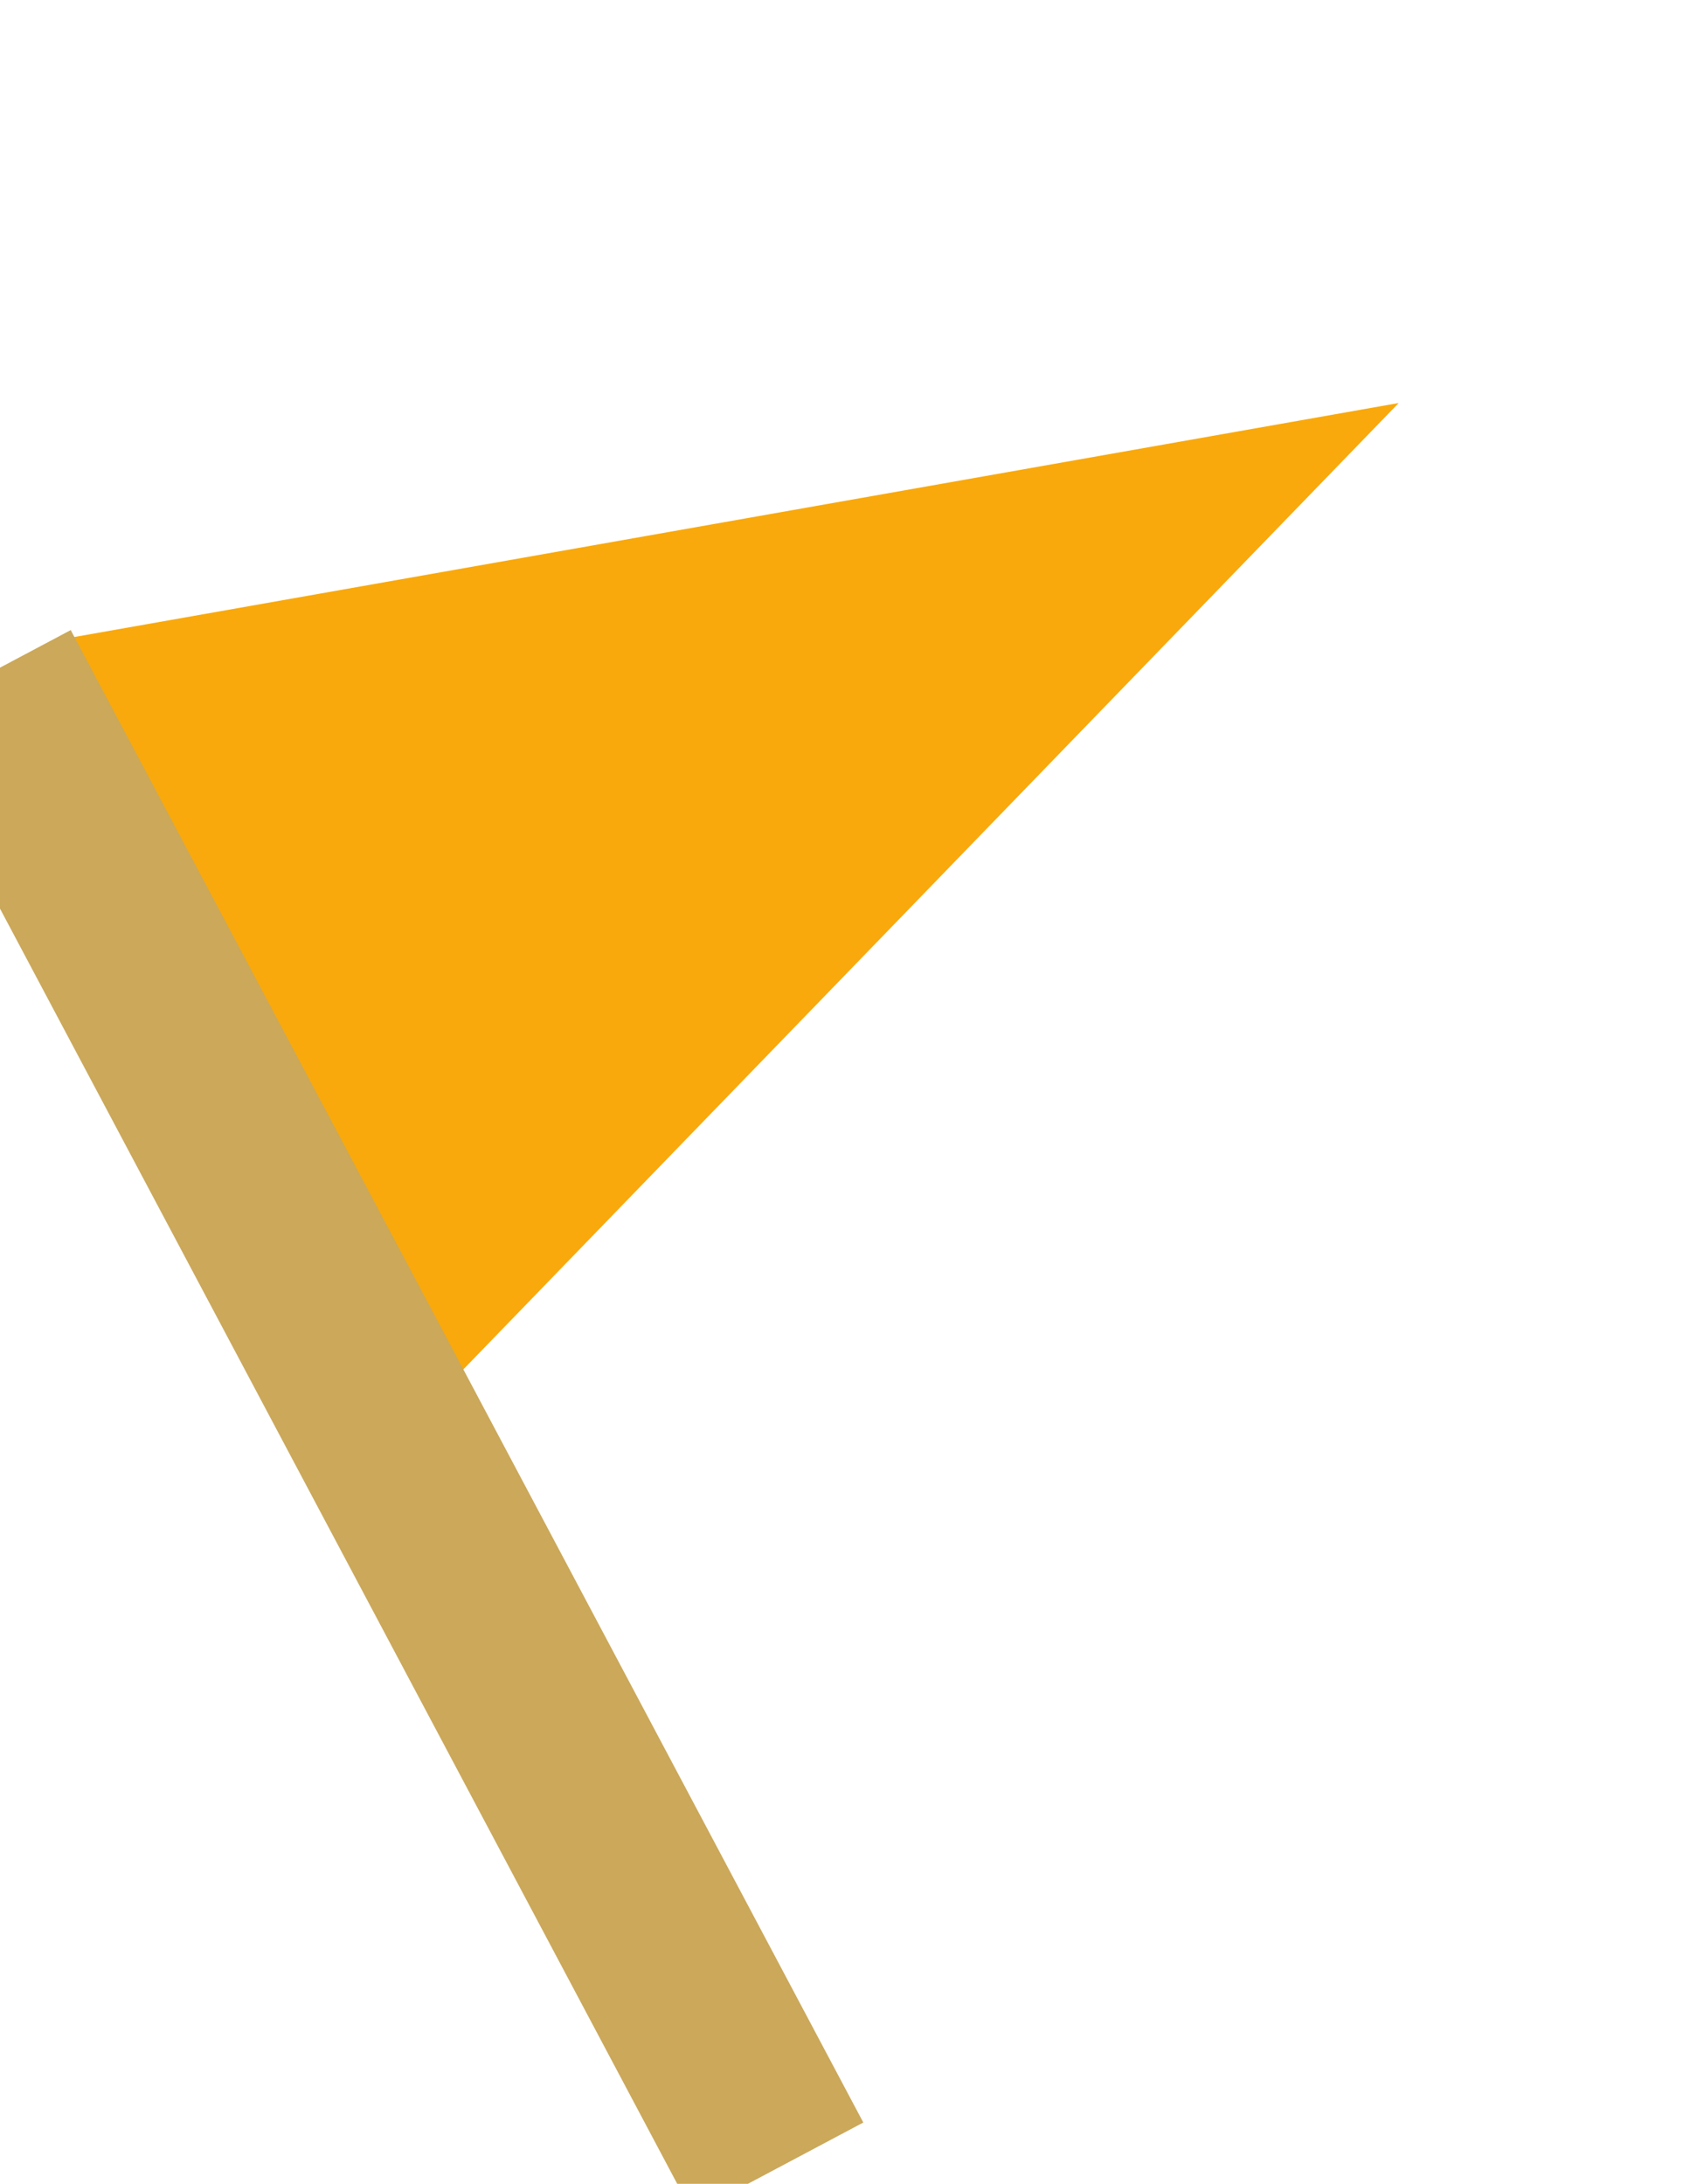 <svg xmlns="http://www.w3.org/2000/svg" width="35.146" height="45.222" viewBox="0 0 35.146 45.222">
  <g id="グループ_17" data-name="グループ 17" transform="matrix(0.883, -0.469, 0.469, 0.883, -2792.811, -3565.57)">
    <path id="多角形_1" data-name="多角形 1" d="M8.75,0,17.5,27H0Z" transform="translate(815.75 4472) rotate(90)" fill="#f9a90b"/>
    <line id="線_8" data-name="線 8" y2="35" transform="translate(787.25 4472)" fill="none" stroke="#cba85a" stroke-width="4"/>
  </g>
</svg>
